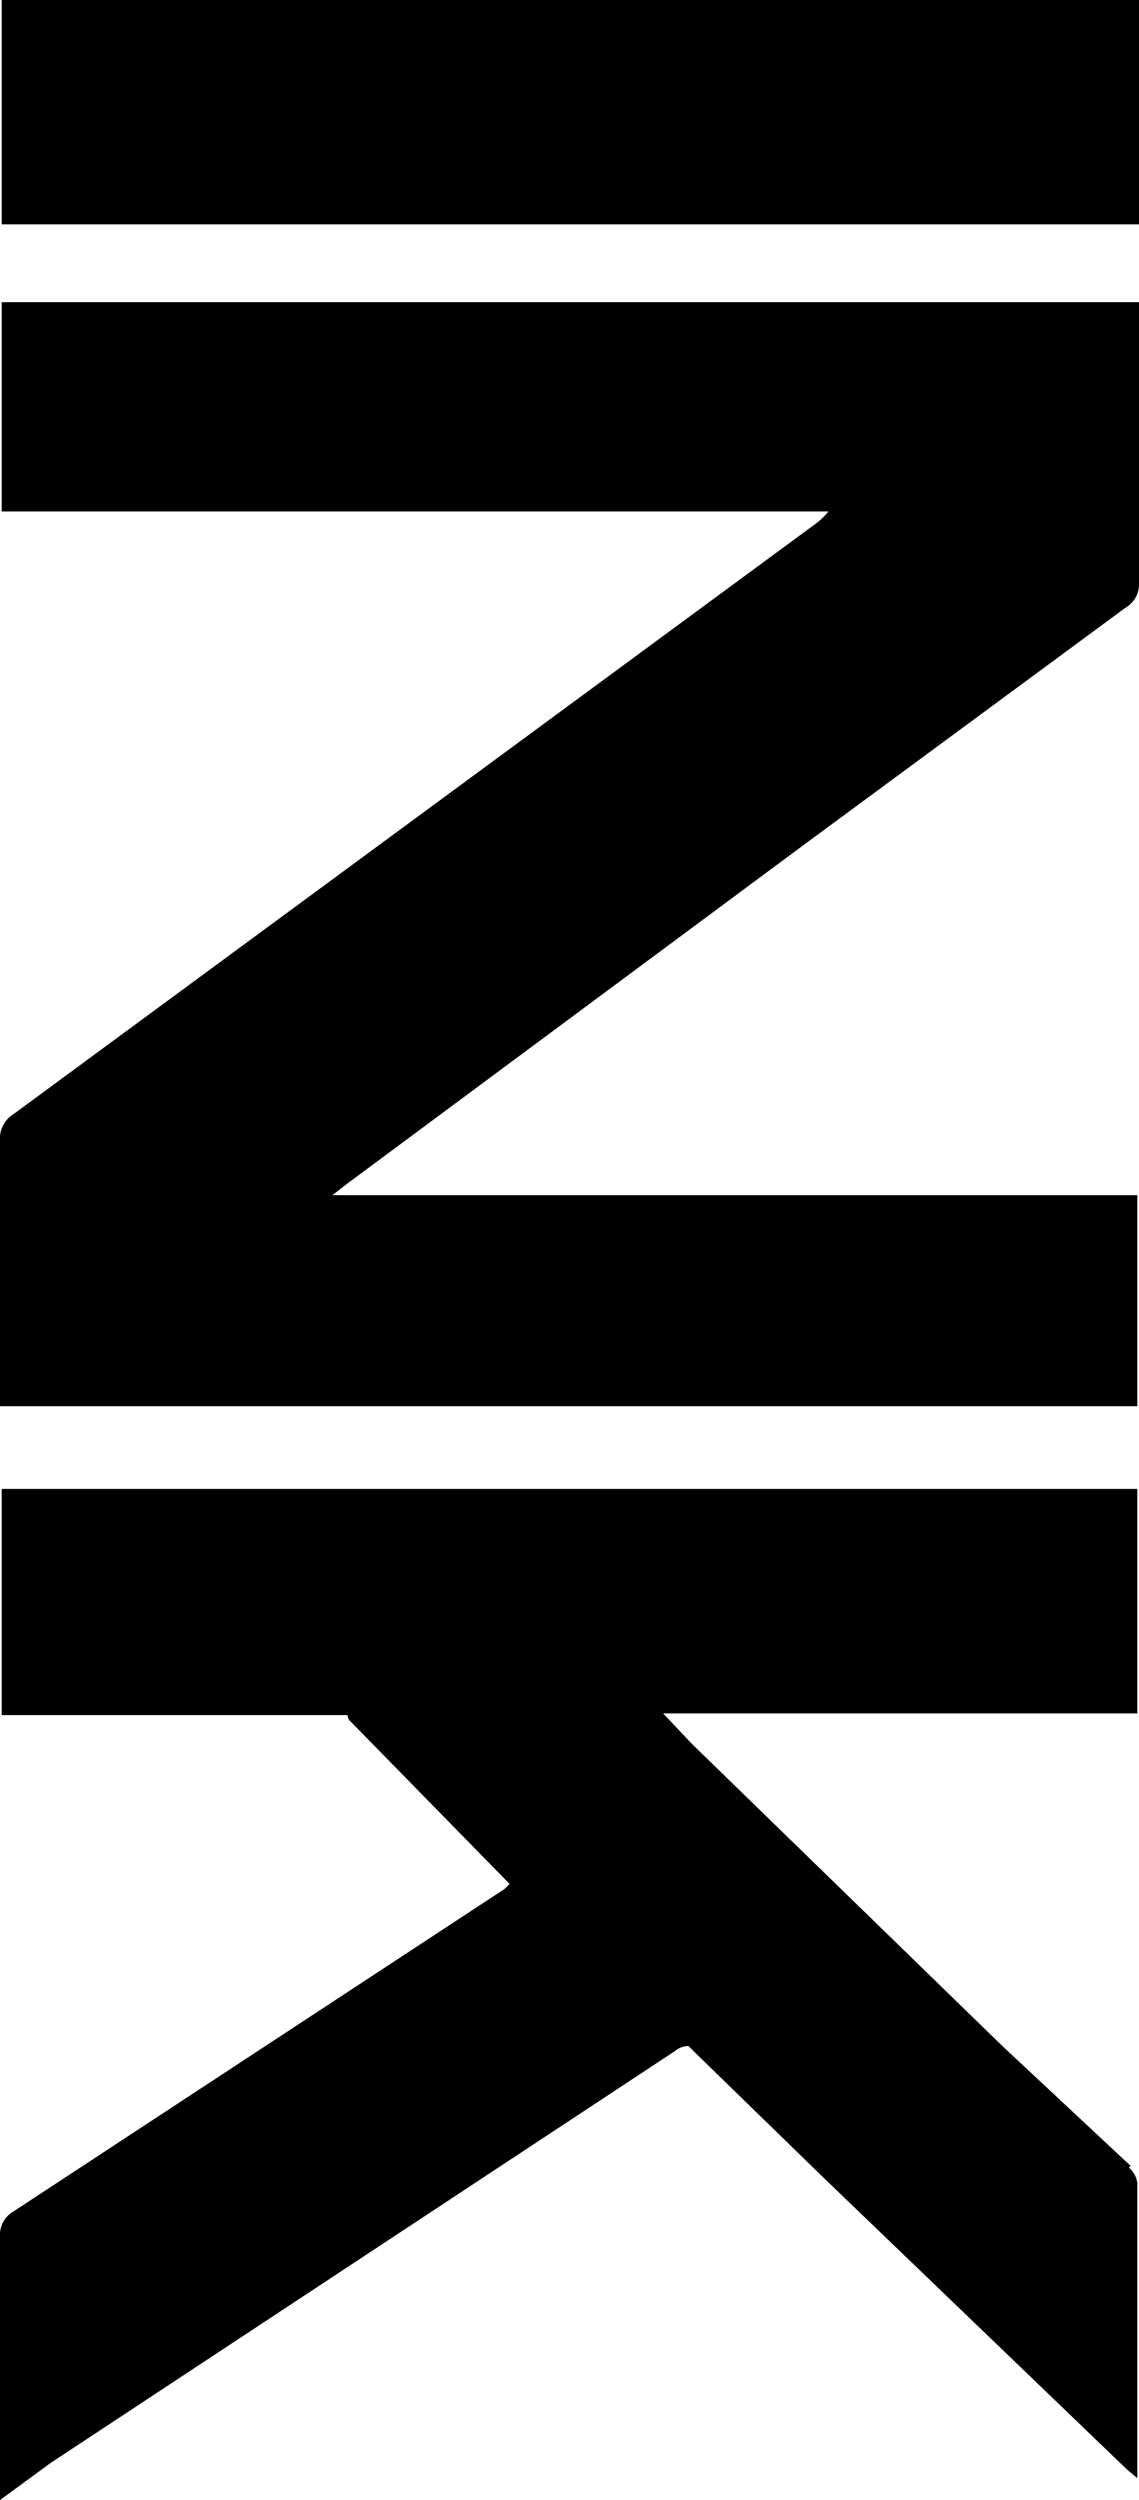 <svg xmlns="http://www.w3.org/2000/svg" viewBox="0 0 67.5 148.1"><defs><style>.cls-1{fill-rule:evenodd;}</style></defs><title>Recurso 30</title><g id="Capa_2" data-name="Capa 2"><g id="Capa_1-2" data-name="Capa 1"><path class="cls-1" d="M67,128.3l-7.6-7.1L41,103.3l-1.7-1.8H67.4V88.2H.1v13.4H20.6a.5.5,0,0,0,.1.3l9.5,9.7-.3.3L.8,131a1.6,1.6,0,0,0-.8,1.5c0,4.9,0,9.7,0,14.6,0,.3,0,.6,0,1l3-2.2L40,121.5a1.3,1.3,0,0,1,.8-.3l.4.4,7.5,7.3,18.1,17.4.6.5v-.3c0-5.7,0-11.5,0-17.2a1.5,1.5,0,0,0-.5-.9" transform="translate(0)"/><path class="cls-1" d="M67.5,30.3V17.9H.1V30.3h49a4.8,4.8,0,0,1-1,.9L.8,66A1.7,1.7,0,0,0,0,67.6c0,2.3,0,1,0,3.2H0V83.3H67.4V70.8H19.7l.9-.7L47.7,50,66.7,36a1.6,1.6,0,0,0,.8-1.4c0-2.2,0-2.1,0-4.3Z" transform="translate(0)"/><rect x="0.1" width="67.4" height="13.29"/></g></g></svg>